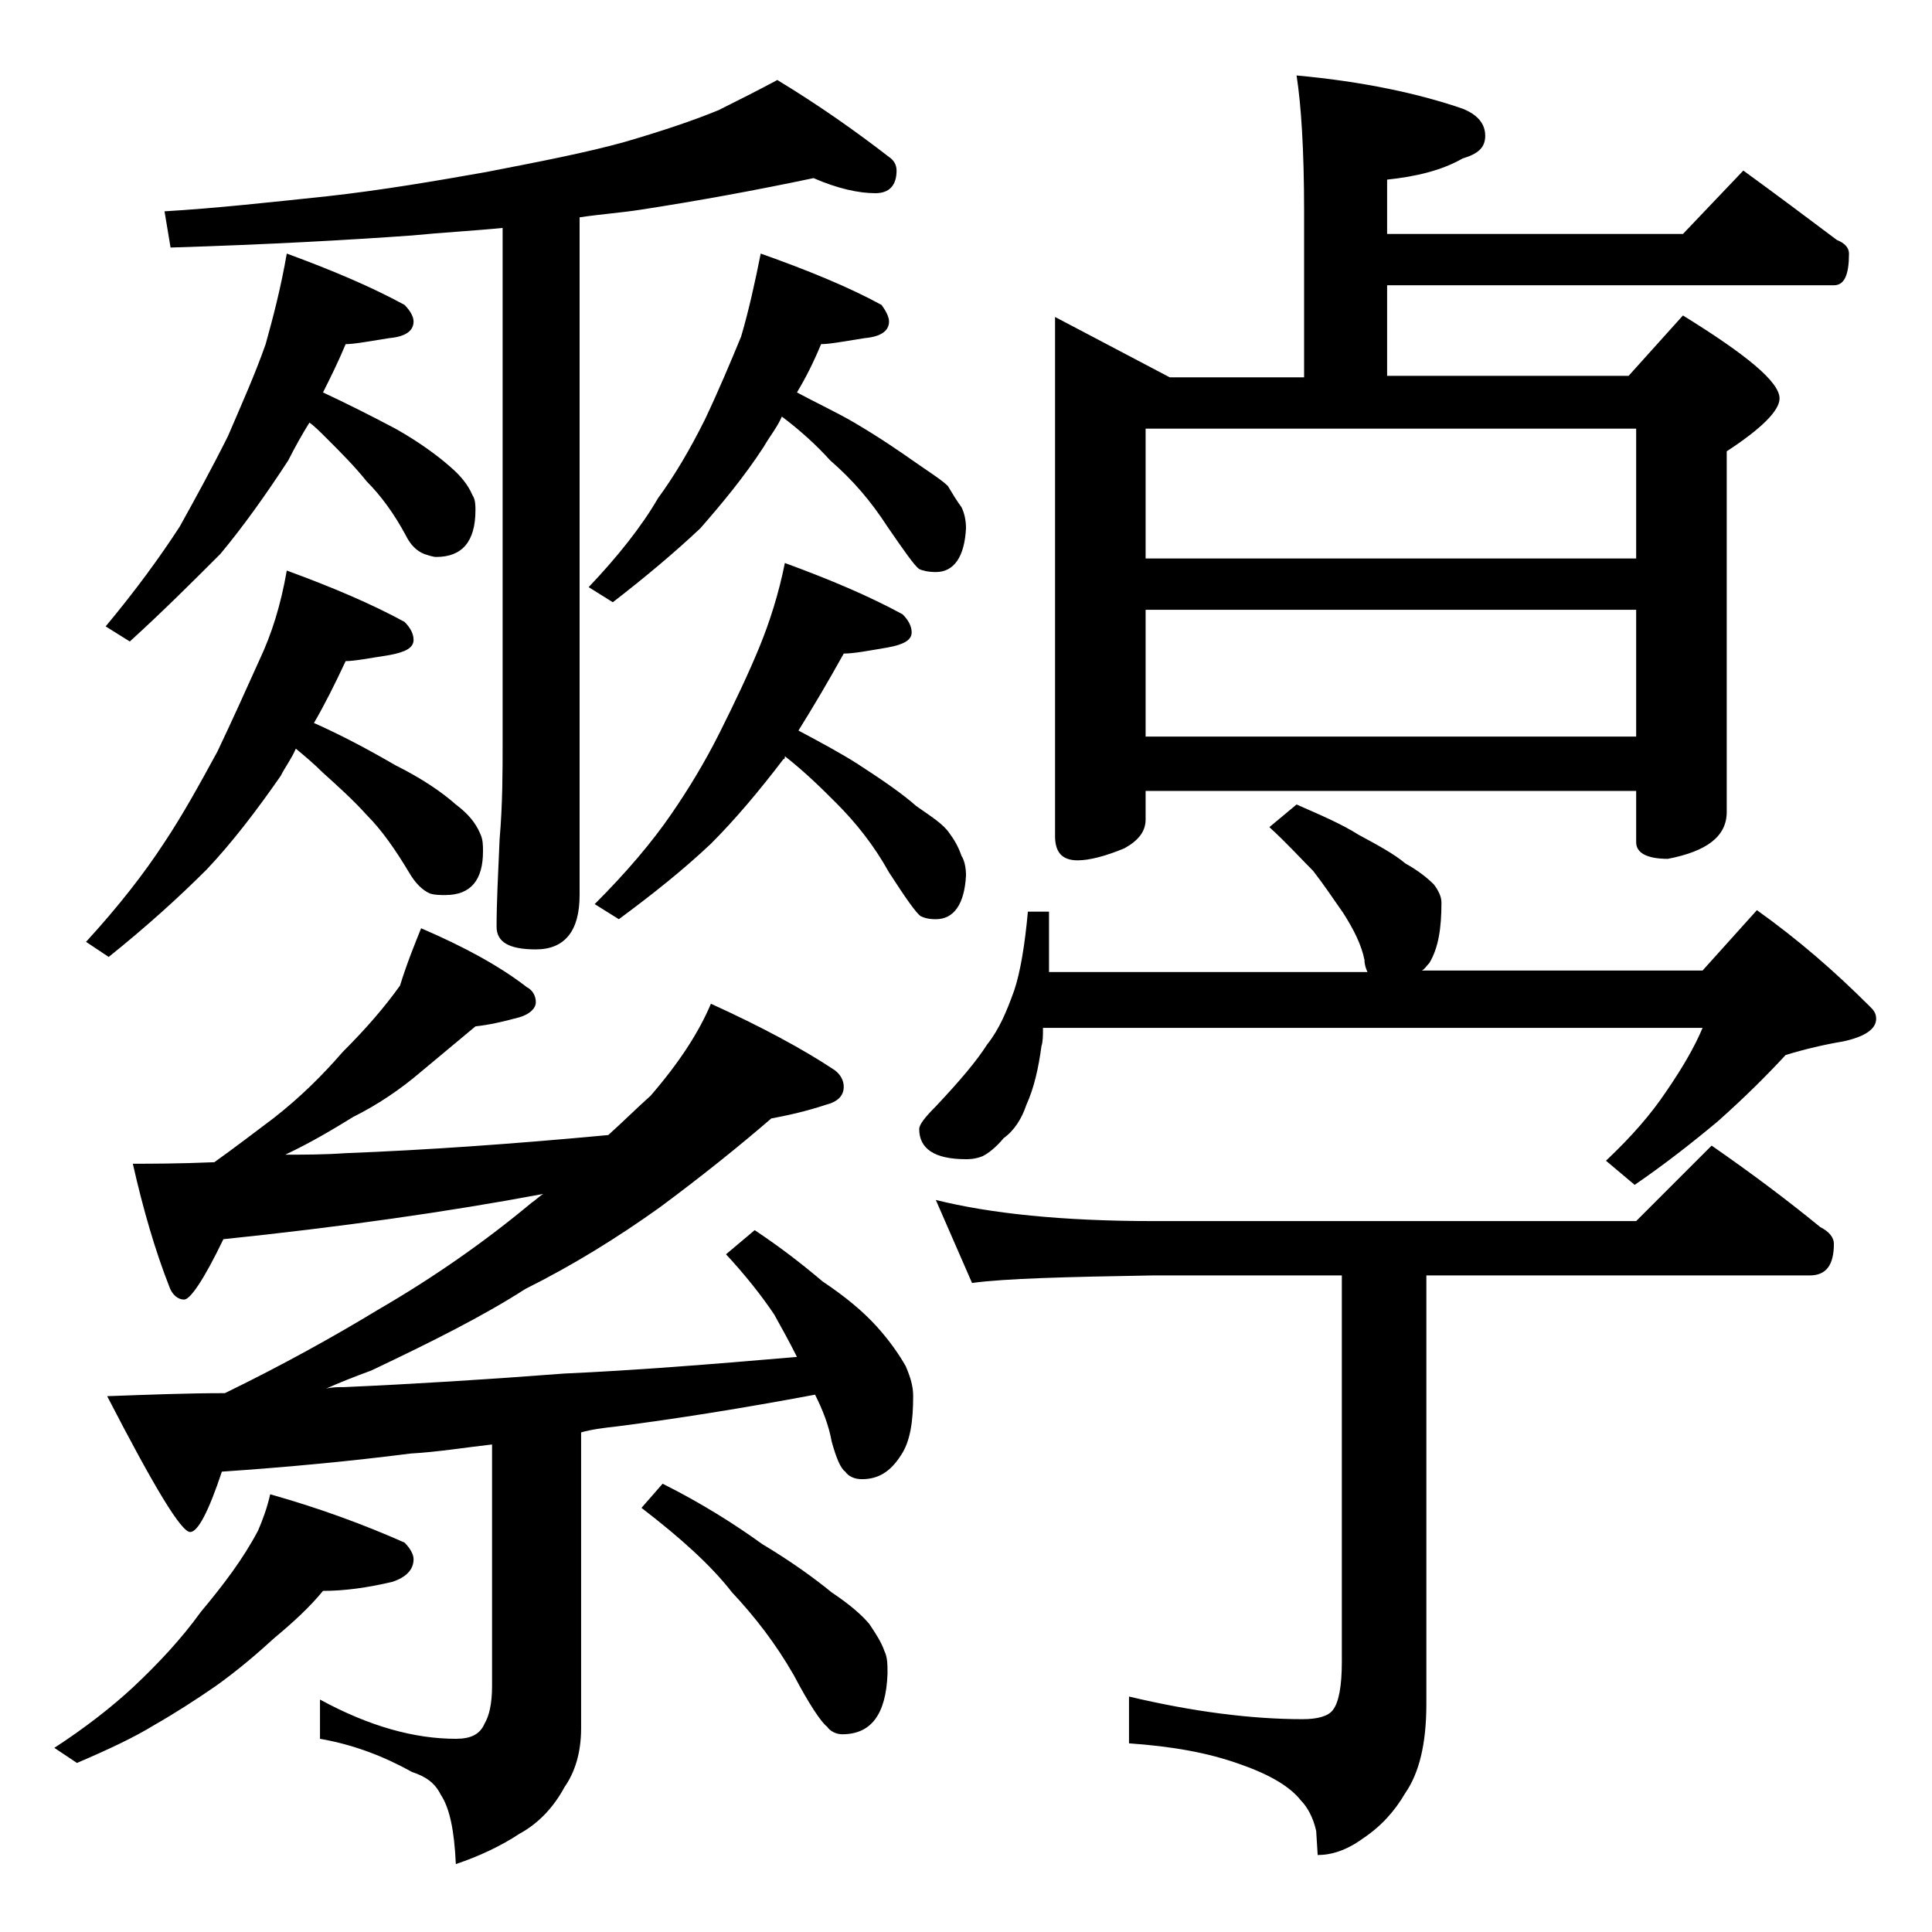 <?xml version="1.0" encoding="utf-8"?>
<!-- Generator: Adobe Illustrator 18.0.0, SVG Export Plug-In . SVG Version: 6.00 Build 0)  -->
<!DOCTYPE svg PUBLIC "-//W3C//DTD SVG 1.1//EN" "http://www.w3.org/Graphics/SVG/1.1/DTD/svg11.dtd">
<svg version="1.1" id="Layer_1" xmlns="http://www.w3.org/2000/svg" xmlns:xlink="http://www.w3.org/1999/xlink" x="0px" y="0px"
	 viewBox="0 0 128 128" enable-background="new 0 0 128 128" xml:space="preserve">
<path d="M17.9,99c3.2,0.9,6.2,2,8.9,3.2c0.4,0.4,0.6,0.8,0.6,1.1c0,0.7-0.5,1.2-1.4,1.5c-1.7,0.4-3.2,0.6-4.6,0.6
	c-0.9,1.1-2,2.1-3.2,3.1c-1.2,1.1-2.5,2.2-3.9,3.2c-1.3,0.9-2.7,1.8-4.1,2.6c-1.3,0.8-3,1.6-5.1,2.5l-1.5-1c2-1.3,3.8-2.7,5.2-4
	c1.7-1.6,3.2-3.2,4.5-5c1.5-1.8,2.8-3.5,3.8-5.4C17.4,100.7,17.7,99.9,17.9,99z M19,37.8c3,1.1,5.6,2.2,7.8,3.4
	c0.4,0.4,0.6,0.8,0.6,1.2c0,0.5-0.5,0.8-1.6,1c-1.3,0.2-2.3,0.4-2.9,0.4c-0.7,1.5-1.4,2.9-2.1,4.1c1.8,0.8,3.5,1.7,5.4,2.8
	c1.8,0.9,3.1,1.8,4,2.6c0.8,0.6,1.3,1.2,1.6,1.9c0.2,0.4,0.2,0.8,0.2,1.2c0,1.9-0.8,2.9-2.5,2.9c-0.3,0-0.7,0-1-0.1
	c-0.5-0.2-1-0.7-1.4-1.4c-0.9-1.5-1.8-2.8-2.8-3.8c-0.9-1-1.9-1.9-2.9-2.8c-0.6-0.6-1.2-1.1-1.8-1.6c-0.3,0.7-0.7,1.2-1,1.8
	c-1.6,2.3-3.2,4.4-4.9,6.2c-1.8,1.8-4,3.8-6.5,5.8l-1.5-1c2.2-2.4,3.9-4.6,5.2-6.6c1.2-1.8,2.3-3.8,3.5-6c1-2.1,1.9-4.1,2.8-6.1
	C18,42,18.6,40.1,19,37.8z M19,16.8c3,1.1,5.6,2.2,7.8,3.4c0.4,0.4,0.6,0.8,0.6,1.1c0,0.6-0.5,1-1.6,1.1c-1.3,0.2-2.3,0.4-2.9,0.4
	c-0.5,1.2-1,2.2-1.5,3.2c1.5,0.7,3.1,1.5,4.8,2.4c1.6,0.9,2.8,1.8,3.6,2.5c0.7,0.6,1.2,1.2,1.5,1.9c0.2,0.3,0.2,0.7,0.2,1
	c0,2.1-0.9,3.1-2.6,3.1c-0.2,0-0.5-0.1-0.8-0.2c-0.5-0.2-0.9-0.6-1.2-1.2c-0.8-1.5-1.7-2.7-2.6-3.6c-0.8-1-1.7-1.9-2.6-2.8
	c-0.5-0.5-0.9-0.9-1.2-1.1c-0.5,0.8-1,1.7-1.4,2.5c-1.5,2.3-3,4.4-4.5,6.2c-1.8,1.8-3.8,3.8-6,5.8l-1.6-1c2-2.4,3.6-4.6,4.9-6.6
	c1-1.8,2.1-3.8,3.2-6c0.9-2.1,1.8-4.1,2.5-6.1C18.1,21,18.6,19.1,19,16.8z M27.9,61.5c2.8,1.2,5.2,2.5,7,3.9c0.4,0.2,0.6,0.6,0.6,1
	c0,0.4-0.4,0.8-1.1,1c-1.1,0.3-2,0.5-2.9,0.6c-1.2,1-2.4,2-3.6,3c-1.4,1.2-2.9,2.2-4.5,3c-1.3,0.8-2.8,1.7-4.5,2.5
	c1.2,0,2.6,0,4-0.1c5.2-0.2,11-0.6,17.4-1.2c1-0.9,1.9-1.8,2.8-2.6c1.9-2.2,3.2-4.2,4-6.1c3.3,1.5,6.1,3,8.2,4.4
	c0.4,0.3,0.6,0.7,0.6,1.1c0,0.6-0.4,1-1.2,1.2c-1.2,0.4-2.5,0.7-3.6,0.9c-2.2,1.9-4.7,3.9-7.4,5.9c-2.8,2-5.7,3.8-8.9,5.4
	c-2.8,1.8-6.2,3.5-10.2,5.4c-1.1,0.4-2.1,0.8-3,1.2c0.4-0.1,0.8-0.1,1.2-0.1c4.5-0.2,9.4-0.5,14.6-0.9c4.5-0.2,9.6-0.6,15.4-1.1
	c-0.5-1-1-1.9-1.5-2.8c-0.8-1.2-1.9-2.6-3.2-4l1.9-1.6c1.8,1.2,3.2,2.3,4.5,3.4c1.5,1,2.7,2,3.6,3c0.9,1,1.5,1.9,1.9,2.6
	c0.3,0.7,0.5,1.3,0.5,2c0,1.7-0.2,3-0.8,3.9c-0.7,1.1-1.5,1.6-2.6,1.6c-0.5,0-0.9-0.2-1.1-0.5c-0.3-0.2-0.6-0.9-0.9-2
	c-0.2-1.1-0.6-2.1-1.1-3.1c-4.8,0.9-9.2,1.6-13.1,2.1c-0.9,0.1-1.7,0.2-2.4,0.4v19.6c0,1.6-0.4,2.9-1.1,3.9c-0.7,1.3-1.7,2.4-3,3.1
	c-1.2,0.8-2.7,1.5-4.2,2c-0.1-2.2-0.4-3.7-1-4.6c-0.4-0.8-1-1.2-1.9-1.5c-1.8-1-3.8-1.8-6.1-2.2v-2.6c3.3,1.8,6.3,2.6,9,2.6
	c1,0,1.6-0.3,1.9-1c0.3-0.5,0.5-1.3,0.5-2.5v-16c-1.8,0.2-3.6,0.5-5.4,0.6c-3.9,0.5-8.1,0.9-12.5,1.2c-0.9,2.7-1.6,4-2.1,4
	c-0.6,0-2.4-3-5.5-9c2.8-0.1,5.3-0.2,7.8-0.2c3.9-1.9,7.3-3.8,10.1-5.5c3.8-2.2,7.2-4.6,10.2-7.1c0.3-0.2,0.6-0.5,0.8-0.6
	c-6.4,1.2-13.5,2.2-21.2,3c-1.3,2.7-2.2,4-2.6,4c-0.4,0-0.8-0.3-1-0.9c-0.9-2.3-1.7-5-2.4-8.1c1.2,0,3,0,5.4-0.1
	c1.4-1,2.7-2,3.9-2.9c1.8-1.4,3.3-2.9,4.6-4.4c1.6-1.6,2.8-3,3.8-4.4C27,63.7,27.5,62.5,27.9,61.5z M53.9,11.8
	c-3.8,0.8-7.6,1.5-11.5,2.1c-1.3,0.2-2.7,0.3-4,0.5v44.9c0,2.4-1,3.6-2.9,3.6c-1.8,0-2.6-0.5-2.6-1.5c0-1.6,0.1-3.5,0.2-5.8
	c0.2-2.3,0.2-4.5,0.2-6.4V15.1c-2,0.2-4,0.3-6,0.5c-4.2,0.3-9.5,0.6-16,0.8L10.9,14c3.4-0.2,7-0.6,10.8-1c3.6-0.4,7.1-1,10.5-1.6
	c3.6-0.7,6.7-1.3,9.2-2c2.4-0.7,4.5-1.4,6.2-2.1C49,6.6,50.2,6,51.5,5.3c2.8,1.7,5.2,3.4,7.4,5.1c0.3,0.2,0.5,0.5,0.5,0.9
	c0,1-0.5,1.5-1.4,1.5C56.9,12.8,55.5,12.5,53.9,11.8z M50.4,16.8c3.1,1.1,5.8,2.2,8,3.4c0.3,0.4,0.5,0.8,0.5,1.1
	c0,0.6-0.5,1-1.6,1.1c-1.3,0.2-2.3,0.4-2.9,0.4c-0.5,1.2-1,2.2-1.6,3.2c1.3,0.7,2.6,1.3,3.8,2c1.7,1,3,1.9,4,2.6
	c1,0.7,1.8,1.2,2.2,1.6c0.3,0.5,0.6,1,0.9,1.4C63.9,34,64,34.5,64,35c-0.1,1.9-0.8,2.9-2,2.9c-0.5,0-0.9-0.1-1.1-0.2
	c-0.3-0.2-1-1.2-2.1-2.8c-1.1-1.7-2.3-3.1-3.8-4.4c-0.9-1-2-2-3.2-2.9c-0.3,0.7-0.8,1.3-1.2,2c-1.3,2-2.8,3.8-4.2,5.4
	c-1.7,1.6-3.6,3.2-5.8,4.9l-1.6-1c1.9-2,3.5-4,4.6-5.9c1.1-1.5,2.1-3.2,3.1-5.2c0.9-1.9,1.7-3.8,2.4-5.5
	C49.6,20.6,50,18.8,50.4,16.8z M52,37.3c3,1.1,5.6,2.2,7.8,3.4c0.4,0.4,0.6,0.8,0.6,1.2c0,0.5-0.5,0.8-1.6,1
	c-1.2,0.2-2.2,0.4-2.9,0.4c-1,1.8-2,3.5-3,5.1c1.5,0.8,2.8,1.5,3.9,2.2c1.7,1.1,3,2,3.9,2.8c1,0.7,1.8,1.2,2.2,1.8
	c0.3,0.4,0.6,0.9,0.8,1.5C63.9,57,64,57.5,64,58c-0.1,1.9-0.8,2.9-2,2.9c-0.5,0-0.8-0.1-1-0.2c-0.3-0.2-1-1.2-2.1-2.9
	c-1-1.8-2.2-3.3-3.5-4.6c-0.9-0.9-2-2-3.4-3.1c0,0.1,0,0.2-0.1,0.2c-1.6,2.1-3.2,4-4.8,5.6c-1.8,1.7-3.8,3.3-6.1,5l-1.6-1
	c2.1-2.1,3.8-4.1,5.1-6c1.1-1.6,2.2-3.4,3.2-5.4c1-2,1.9-3.9,2.6-5.6C51,41.2,51.6,39.3,52,37.3z M43.9,98.3c2.6,1.3,4.8,2.7,6.6,4
	c2,1.2,3.5,2.3,4.6,3.2c1.2,0.8,2,1.5,2.5,2.1c0.4,0.6,0.8,1.2,1,1.8c0.2,0.4,0.2,0.9,0.2,1.5c-0.1,2.7-1.1,4-3,4
	c-0.4,0-0.8-0.2-1-0.5c-0.4-0.3-1.2-1.5-2.2-3.4c-1.2-2.1-2.6-3.9-4.1-5.5c-1.4-1.8-3.4-3.6-6-5.6L43.9,98.3z M85.9,53.3
	c1.6,0.7,3,1.3,4.1,2c1.3,0.7,2.4,1.3,3.1,1.9c0.9,0.5,1.5,1,1.9,1.4c0.3,0.4,0.5,0.8,0.5,1.2c0,1.7-0.2,3-0.8,4
	c-0.2,0.2-0.3,0.4-0.5,0.5h18.6l3.6-4c2.8,2,5.2,4.1,7.5,6.4c0.2,0.2,0.4,0.4,0.4,0.8c0,0.7-0.8,1.2-2.2,1.5
	c-1.2,0.2-2.5,0.5-3.8,0.9c-1.2,1.3-2.7,2.8-4.5,4.4c-1.8,1.5-3.6,2.9-5.5,4.2l-1.9-1.6c1.7-1.6,3-3.1,4-4.6c1.1-1.6,1.9-3,2.4-4.2
	H69.1c0,0.5,0,0.9-0.1,1.2c-0.2,1.5-0.5,2.8-1,3.9c-0.3,0.9-0.8,1.7-1.5,2.2c-0.5,0.6-1,1-1.4,1.2c-0.5,0.2-0.9,0.2-1.1,0.2
	c-2.1,0-3.1-0.7-3.1-2c0-0.3,0.4-0.8,1.1-1.5c1.6-1.7,2.7-3,3.4-4.1c0.8-1,1.3-2.2,1.8-3.6c0.4-1.2,0.7-3,0.9-5.2h1.4v4h21.1
	c-0.1-0.2-0.2-0.5-0.2-0.8c-0.2-1-0.7-2-1.4-3.1c-0.7-1-1.3-1.9-2-2.8c-0.8-0.8-1.7-1.8-2.9-2.9L85.9,53.3z M62,79.5
	c3.6,0.9,8.4,1.4,14.4,1.4h32l5-5c2.6,1.8,5,3.6,7.2,5.4c0.6,0.3,0.9,0.7,0.9,1.1c0,1.4-0.5,2.1-1.6,2.1H94.5v28.4
	c0,2.7-0.5,4.6-1.4,5.9c-0.7,1.2-1.6,2.2-2.8,3c-1.1,0.8-2.1,1.1-3,1.1l-0.1-1.6c-0.2-0.9-0.6-1.6-1-2c-0.7-0.9-2-1.7-4-2.4
	c-2.2-0.8-4.6-1.2-7.4-1.4v-3.1c4.2,1,8.1,1.5,11.5,1.5c1,0,1.7-0.2,2-0.6c0.4-0.5,0.6-1.6,0.6-3.2V84.5H76.4
	c-5.8,0.1-9.8,0.2-12,0.5L62,79.5z M115.5,11.3c2.2,1.6,4.2,3.1,6.2,4.6c0.5,0.2,0.8,0.5,0.8,0.9c0,1.4-0.3,2.1-1,2.1H91.9v6h16
	l3.6-4c4.2,2.6,6.4,4.4,6.4,5.5c0,0.8-1.2,2-3.5,3.5v23.9c0,1.6-1.3,2.6-3.9,3.1c-1.4,0-2.1-0.4-2.1-1.1v-3.4H75.9v1.9
	c0,0.8-0.5,1.4-1.4,1.9c-1.2,0.5-2.3,0.8-3.1,0.8c-1,0-1.5-0.5-1.5-1.6V21l7.6,4h8.9V14c0-4.1-0.2-7.1-0.5-9c4.4,0.4,8.1,1.2,11,2.2
	c1,0.4,1.5,1,1.5,1.8s-0.5,1.2-1.5,1.5c-1.4,0.8-3.1,1.2-5,1.4v3.6h19.6L115.5,11.3z M75.9,37h32.5v-8.6H75.9V37z M75.9,48.8h32.5
	v-8.4H75.9V48.8z"/>
</svg>
